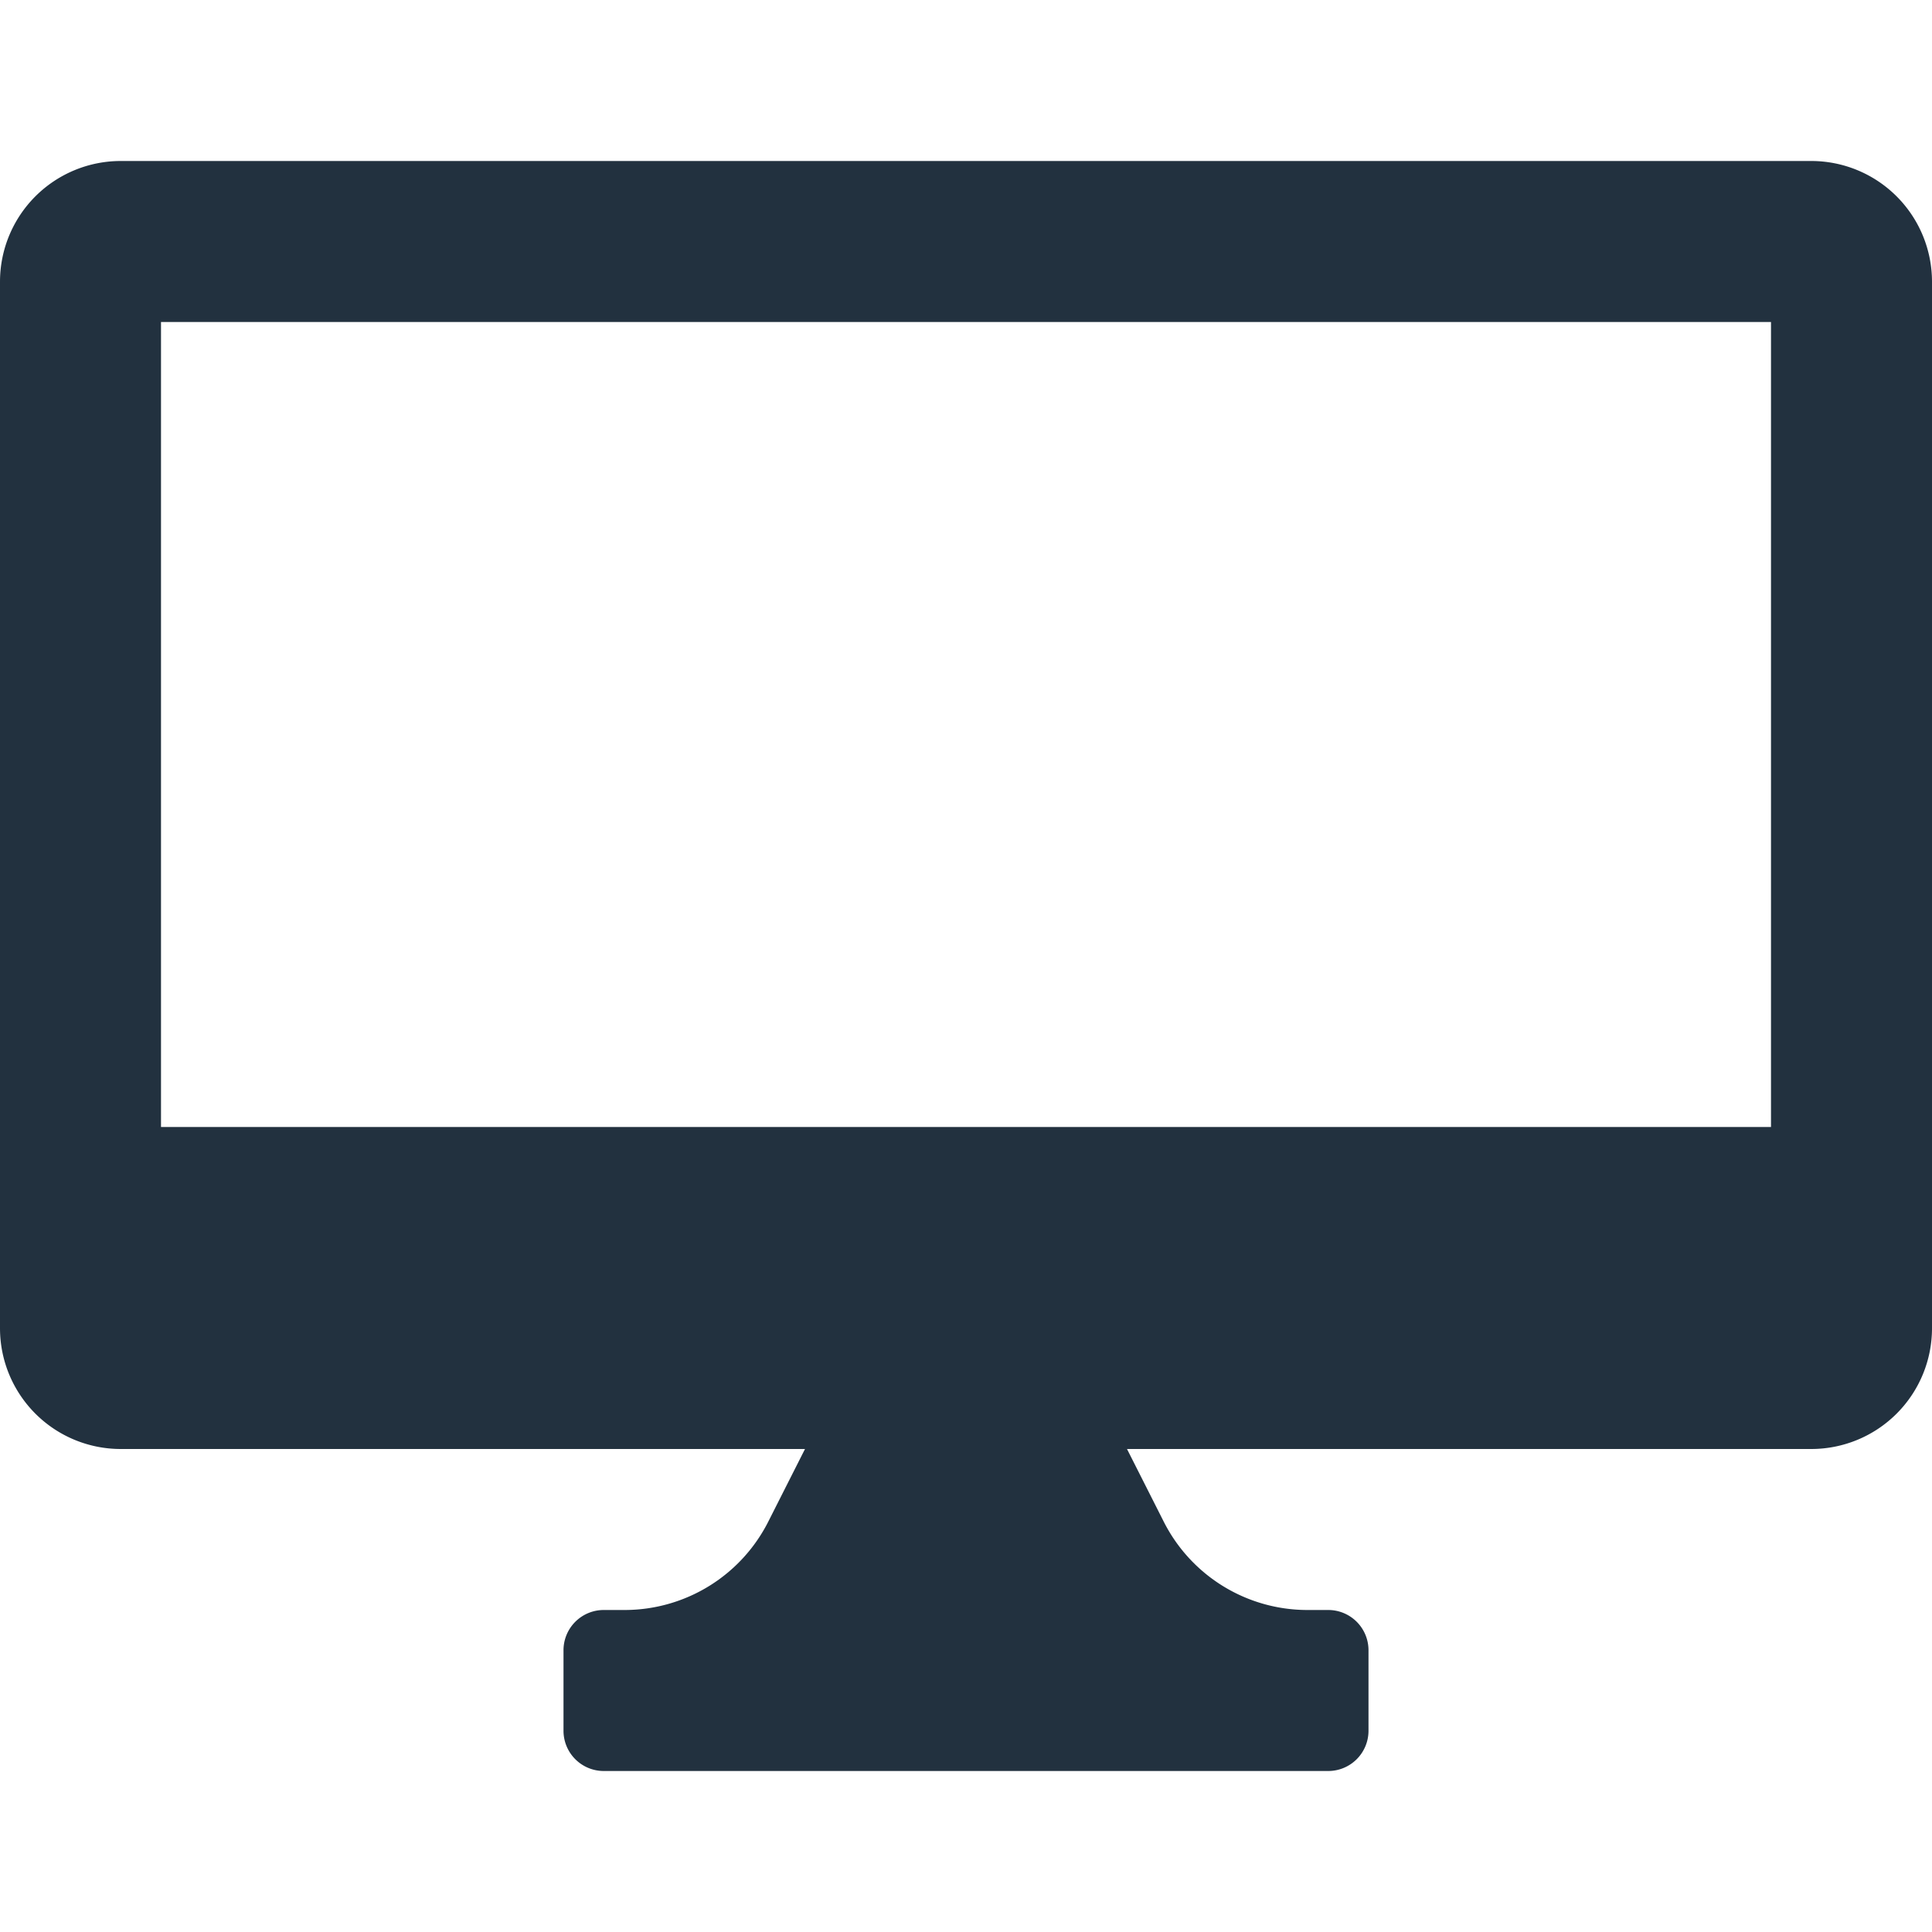 <?xml version="1.0" standalone="no"?><!DOCTYPE svg PUBLIC "-//W3C//DTD SVG 1.1//EN" "http://www.w3.org/Graphics/SVG/1.1/DTD/svg11.dtd"><svg t="1642857505582" class="icon" viewBox="0 0 1024 1024" version="1.1" xmlns="http://www.w3.org/2000/svg" p-id="5865" width="30" height="30" data-spm-anchor-id="a313x.7781069.0.i12" xmlns:xlink="http://www.w3.org/1999/xlink"><defs><style type="text/css"></style></defs><path d="M960 85.333h-896A64 64 0 0 0 0 149.333v554.667A64 64 0 0 0 64 768H426.667l-19.2 37.973A85.333 85.333 0 0 1 331.093 853.333H320a21.333 21.333 0 0 0-21.333 21.333v42.667a21.333 21.333 0 0 0 21.333 21.333h384a21.333 21.333 0 0 0 21.333-21.333v-42.667a21.333 21.333 0 0 0-21.333-21.333h-11.093a85.333 85.333 0 0 1-76.373-47.36L597.333 768h362.667a64 64 0 0 0 64-64v-554.667A64 64 0 0 0 960 85.333zM938.667 597.333H85.333V170.667h853.333z" p-id="5866" data-spm-anchor-id="a313x.7781069.0.i13" class="selected" fill="#22313f"></path></svg>